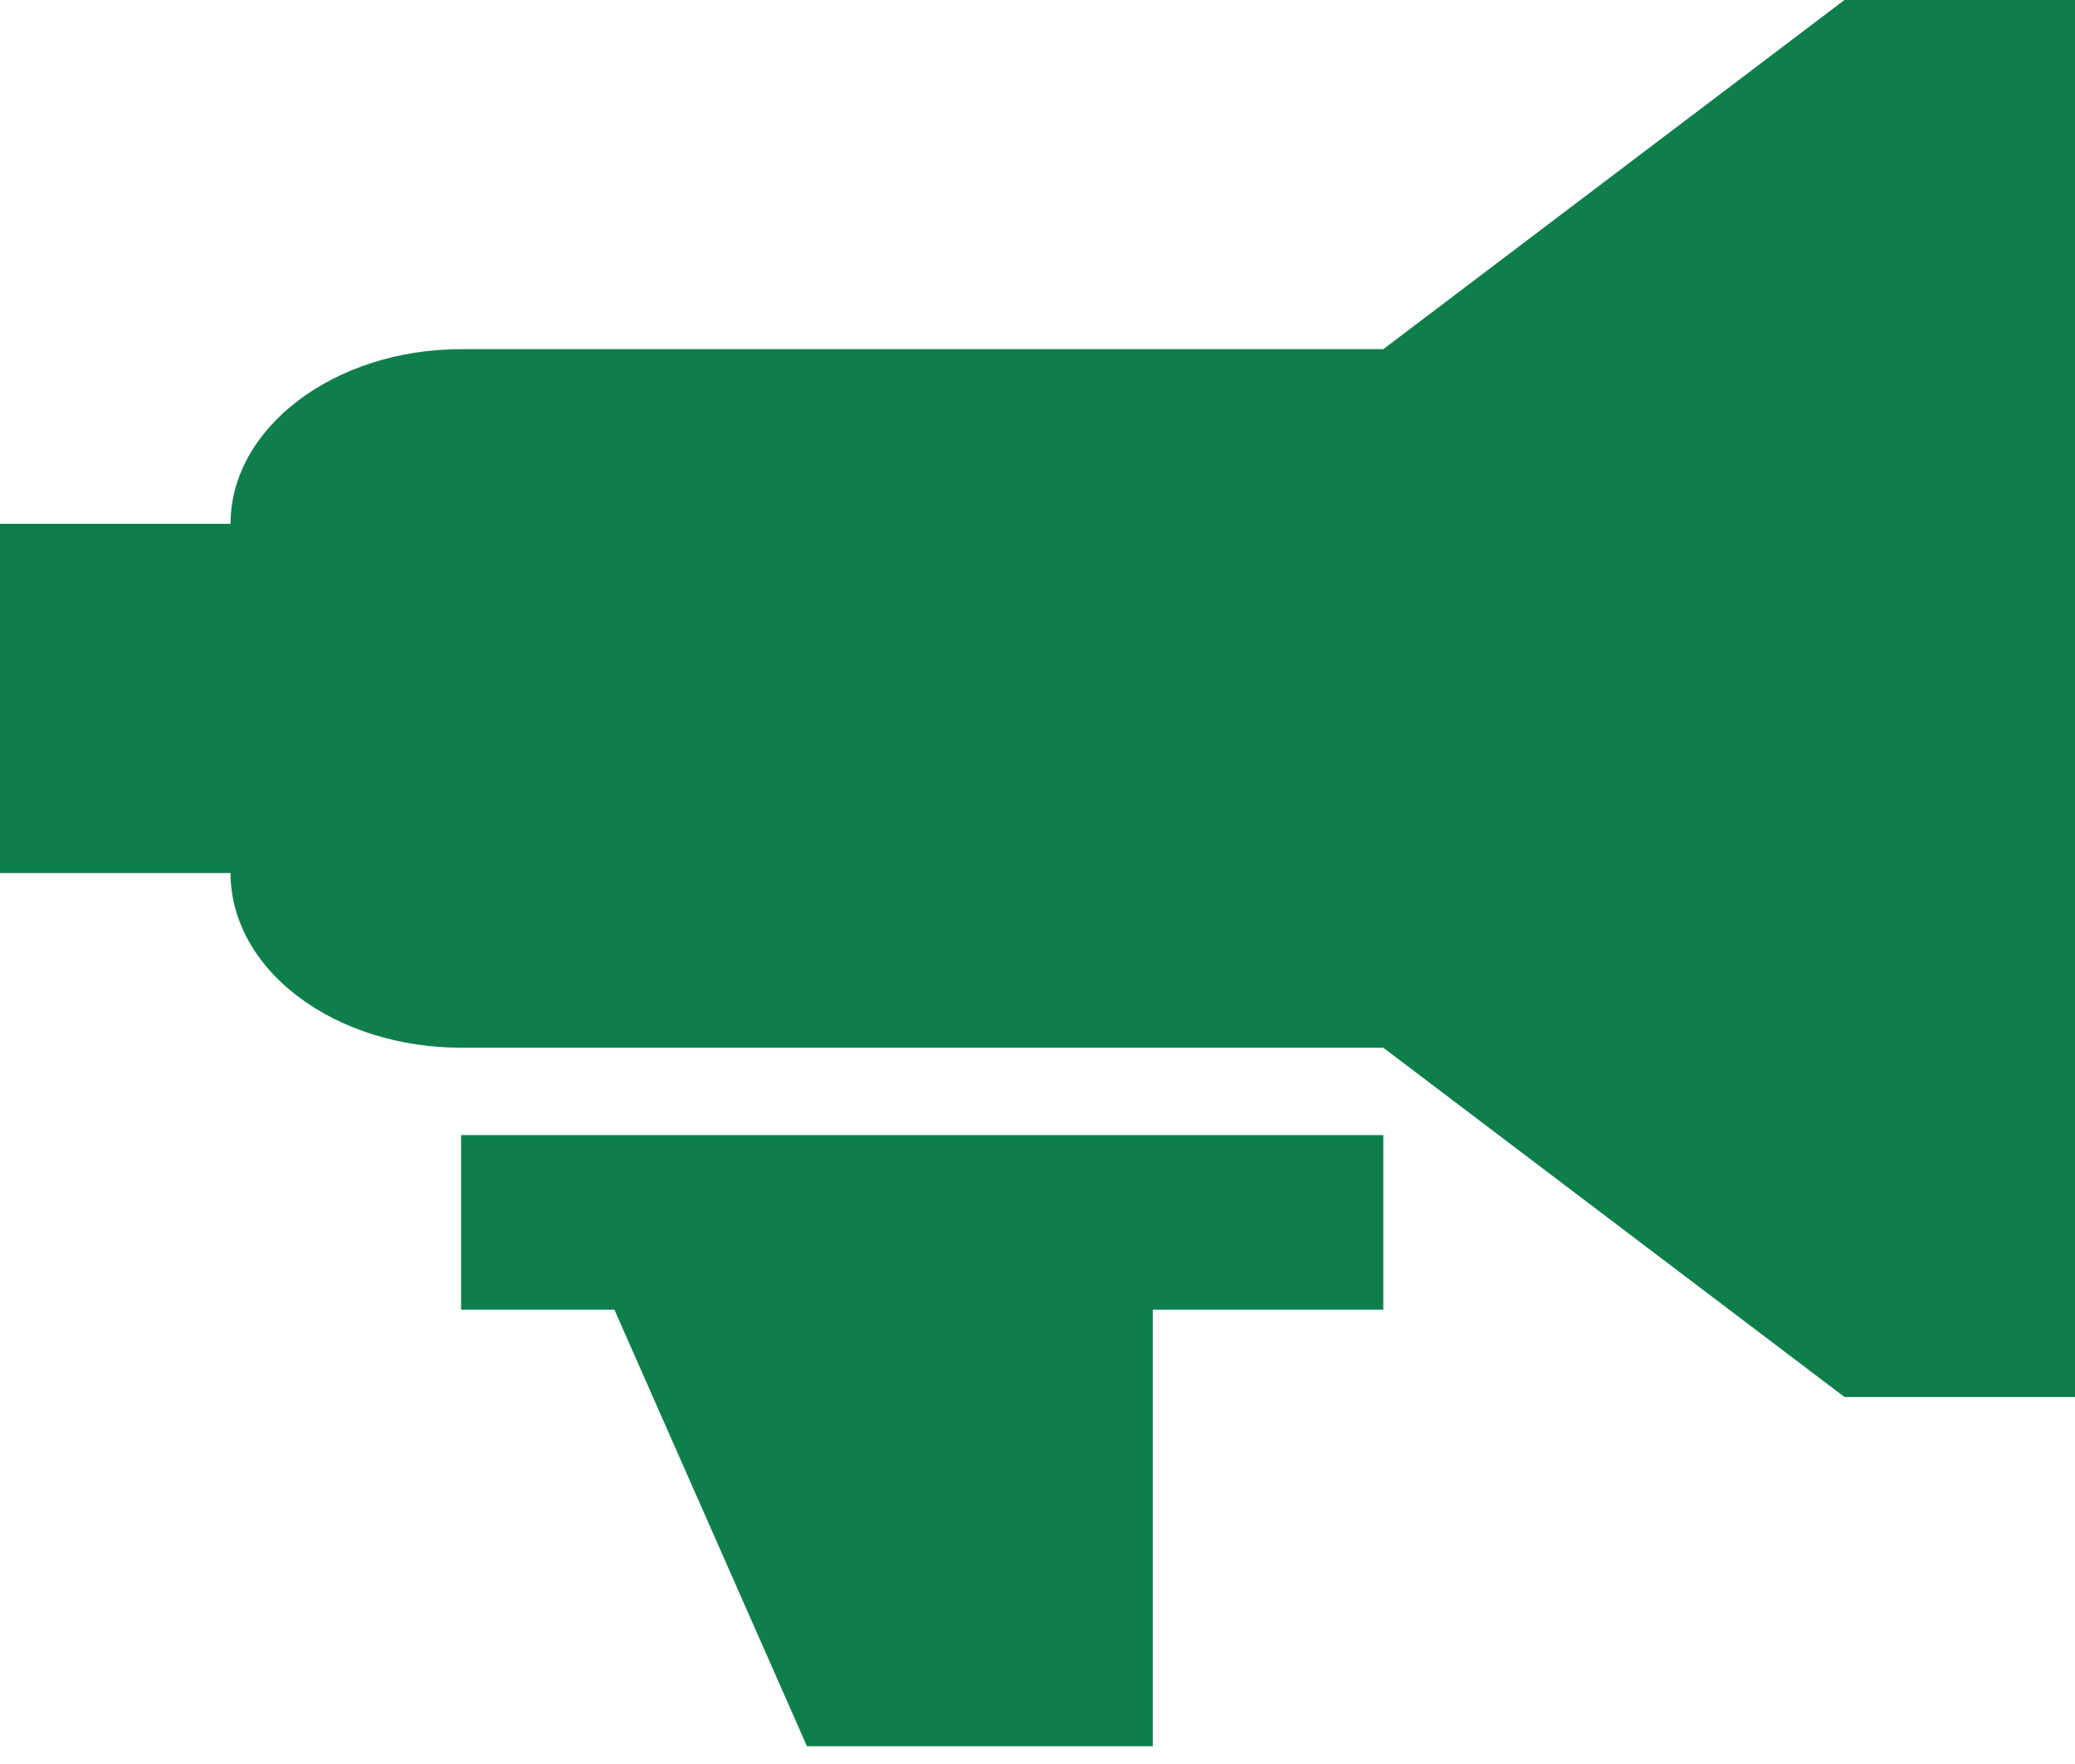 <svg xmlns="http://www.w3.org/2000/svg" width="20" height="17" viewBox="0 0 20 17" fill="none"><path d="M2.222 5.048C2.222 4.123 3.222 3.365 4.444 3.365H13.333L17.778 -0H20V13.463H17.778L13.333 10.097H4.444C3.855 10.097 3.29 9.92 2.873 9.604C2.456 9.289 2.222 8.861 2.222 8.414H0V5.048H2.222ZM11.111 12.622V16.829H7.778L5.922 12.622H4.444V10.939H13.333V12.622H11.111Z" fill="#0E7F4B"></path></svg>